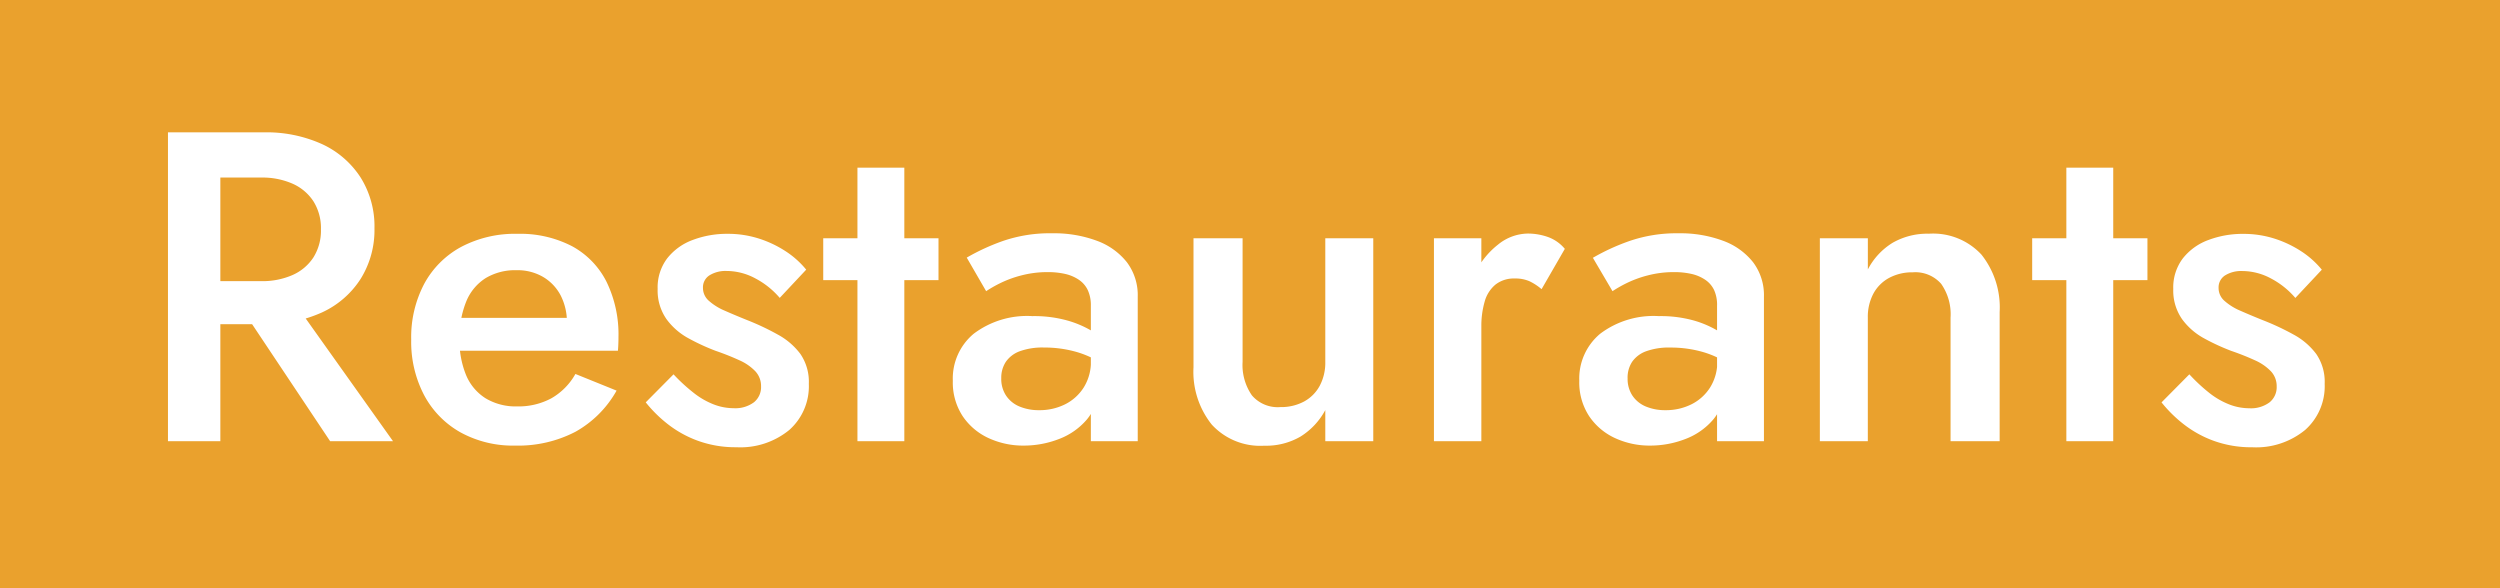 <svg xmlns="http://www.w3.org/2000/svg" width="85" height="20" viewBox="0 0 85 20">
  <g id="tag_restaurants" transform="translate(-1062 -146)">
    <rect id="Rectangle_10665" data-name="Rectangle 10665" width="85" height="20" transform="translate(1062 146)" fill="#eaa12d"/>
    <path id="Path_21019" data-name="Path 21019" d="M-34.114-5.006-30.776,0h2.138L-32.2-5.006ZM-36.289-10.5V0h1.781V-10.5Zm1.061,1.537h2.107a2.546,2.546,0,0,1,1.067.208,1.636,1.636,0,0,1,.711.6,1.712,1.712,0,0,1,.255.954,1.715,1.715,0,0,1-.255.952,1.632,1.632,0,0,1-.711.6,2.546,2.546,0,0,1-1.067.208h-2.107v1.463h2.182a4.586,4.586,0,0,0,1.995-.4A3.092,3.092,0,0,0-29.737-5.52a3.137,3.137,0,0,0,.469-1.717,3.127,3.127,0,0,0-.469-1.725A3.11,3.11,0,0,0-31.05-10.1a4.586,4.586,0,0,0-1.995-.4h-2.182ZM-24.487.15a4.222,4.222,0,0,0,2.051-.469,3.639,3.639,0,0,0,1.4-1.4l-1.4-.566a2.179,2.179,0,0,1-.821.829,2.356,2.356,0,0,1-1.159.274,1.99,1.99,0,0,1-1.071-.274,1.709,1.709,0,0,1-.667-.793,3.1,3.1,0,0,1-.223-1.258,3.23,3.23,0,0,1,.238-1.264,1.694,1.694,0,0,1,.656-.776,1.952,1.952,0,0,1,1.048-.266,1.725,1.725,0,0,1,.894.225,1.581,1.581,0,0,1,.6.626,1.985,1.985,0,0,1,.216.952.9.9,0,0,1-.049.261,1.083,1.083,0,0,1-.105.246l.5-.69h-4.672v1.118h6.06q.007-.064.013-.195t.006-.259a4.084,4.084,0,0,0-.407-1.892A2.816,2.816,0,0,0-22.552-6.63a3.83,3.83,0,0,0-1.86-.42,3.911,3.911,0,0,0-1.907.444,3.108,3.108,0,0,0-1.256,1.253,3.889,3.889,0,0,0-.444,1.9,3.9,3.9,0,0,0,.439,1.888A3.142,3.142,0,0,0-26.344-.3,3.705,3.705,0,0,0-24.487.15ZM-19.1-2.273l-.945.953a4.51,4.51,0,0,0,.748.739,3.725,3.725,0,0,0,1.033.57,3.73,3.73,0,0,0,1.3.217,2.622,2.622,0,0,0,1.8-.587A1.988,1.988,0,0,0-14.5-1.95a1.673,1.673,0,0,0-.287-1.016,2.364,2.364,0,0,0-.767-.658A8.592,8.592,0,0,0-16.6-4.118q-.42-.169-.759-.319a1.954,1.954,0,0,1-.54-.336.577.577,0,0,1-.2-.437.481.481,0,0,1,.225-.431,1.034,1.034,0,0,1,.574-.146,2.073,2.073,0,0,1,.99.257,2.8,2.8,0,0,1,.821.658l.9-.96a3.032,3.032,0,0,0-.694-.622,3.746,3.746,0,0,0-.909-.433,3.448,3.448,0,0,0-1.074-.163,3.282,3.282,0,0,0-1.174.206,1.967,1.967,0,0,0-.872.624,1.634,1.634,0,0,0-.328,1.041,1.7,1.7,0,0,0,.3,1.029,2.261,2.261,0,0,0,.752.654,7.382,7.382,0,0,0,.919.424,8.532,8.532,0,0,1,.81.322,1.7,1.7,0,0,1,.54.373.734.734,0,0,1,.195.516.66.66,0,0,1-.244.54,1.059,1.059,0,0,1-.686.2,1.9,1.9,0,0,1-.69-.133,2.636,2.636,0,0,1-.677-.394A5.853,5.853,0,0,1-19.1-2.273ZM-14.01-6.9v1.425h3.919V-6.9Zm1.163-2.4V0h1.594V-9.3Zm4.89,7.159A.981.981,0,0,1-7.8-2.7a.986.986,0,0,1,.473-.358A2.263,2.263,0,0,1-6.5-3.184a3.956,3.956,0,0,1,1.108.152,3.231,3.231,0,0,1,.981.478v-.825a1.981,1.981,0,0,0-.459-.364A3.46,3.46,0,0,0-5.7-4.1a4.177,4.177,0,0,0-1.2-.152,3.011,3.011,0,0,0-1.995.6,1.981,1.981,0,0,0-.709,1.6,2.087,2.087,0,0,0,.334,1.2,2.135,2.135,0,0,0,.887.75A2.8,2.8,0,0,0-7.189.15,3.3,3.3,0,0,0-6.006-.069a2.325,2.325,0,0,0,.956-.664,1.638,1.638,0,0,0,.381-1.1l-.24-.9a1.639,1.639,0,0,1-.24.9,1.59,1.59,0,0,1-.637.579,1.936,1.936,0,0,1-.885.2,1.689,1.689,0,0,1-.664-.124,1.01,1.01,0,0,1-.457-.369A1.028,1.028,0,0,1-7.957-2.141ZM-8.471-5.1a4.324,4.324,0,0,1,.461-.264,3.729,3.729,0,0,1,.729-.27,3.507,3.507,0,0,1,.913-.114,2.617,2.617,0,0,1,.585.062,1.372,1.372,0,0,1,.467.2.877.877,0,0,1,.3.349,1.215,1.215,0,0,1,.105.534V0h1.594V-4.912a1.859,1.859,0,0,0-.369-1.172,2.309,2.309,0,0,0-1.024-.731,4.154,4.154,0,0,0-1.506-.253A4.9,4.9,0,0,0-7.92-6.8a7.266,7.266,0,0,0-1.211.559ZM.248-2.7V-6.9H-1.421v4.388A2.873,2.873,0,0,0-.8-.564,2.234,2.234,0,0,0,.986.154,2.327,2.327,0,0,0,2.218-.157a2.387,2.387,0,0,0,.842-.9V0H4.691V-6.9H3.06v4.2a1.677,1.677,0,0,1-.189.816,1.322,1.322,0,0,1-.534.536,1.649,1.649,0,0,1-.806.189,1.152,1.152,0,0,1-.967-.4A1.811,1.811,0,0,1,.248-2.7ZM8.366-6.9H6.754V0H8.366Zm2.047,1.733.791-1.372a1.332,1.332,0,0,0-.566-.4,2.047,2.047,0,0,0-.7-.12,1.635,1.635,0,0,0-1.007.377,2.751,2.751,0,0,0-.8,1.016A3.356,3.356,0,0,0,7.826-4.2l.54.319a3,3,0,0,1,.113-.866,1.146,1.146,0,0,1,.367-.577A1.01,1.01,0,0,1,9.5-5.531a1.189,1.189,0,0,1,.5.092A1.869,1.869,0,0,1,10.414-5.168Zm2.925,3.026a.981.981,0,0,1,.154-.557.986.986,0,0,1,.473-.358,2.263,2.263,0,0,1,.829-.127,3.956,3.956,0,0,1,1.108.152,3.231,3.231,0,0,1,.981.478v-.825a1.981,1.981,0,0,0-.459-.364A3.46,3.46,0,0,0,15.6-4.1a4.177,4.177,0,0,0-1.2-.152,3.011,3.011,0,0,0-1.995.6,1.981,1.981,0,0,0-.709,1.6,2.087,2.087,0,0,0,.334,1.2,2.135,2.135,0,0,0,.887.75A2.8,2.8,0,0,0,14.108.15a3.3,3.3,0,0,0,1.183-.219,2.325,2.325,0,0,0,.956-.664,1.638,1.638,0,0,0,.381-1.1l-.24-.9a1.639,1.639,0,0,1-.24.9,1.59,1.59,0,0,1-.638.579,1.936,1.936,0,0,1-.885.2,1.689,1.689,0,0,1-.664-.124,1.01,1.01,0,0,1-.457-.369A1.028,1.028,0,0,1,13.339-2.141ZM12.825-5.1a4.324,4.324,0,0,1,.461-.264,3.729,3.729,0,0,1,.729-.27,3.507,3.507,0,0,1,.913-.114,2.617,2.617,0,0,1,.585.062,1.372,1.372,0,0,1,.467.2.877.877,0,0,1,.3.349,1.215,1.215,0,0,1,.1.534V0h1.594V-4.912a1.859,1.859,0,0,0-.369-1.172,2.309,2.309,0,0,0-1.024-.731,4.154,4.154,0,0,0-1.506-.253,4.9,4.9,0,0,0-1.706.274,7.266,7.266,0,0,0-1.211.559Zm11.494.9V0h1.669V-4.387a2.886,2.886,0,0,0-.617-1.954,2.24,2.24,0,0,0-1.791-.713,2.368,2.368,0,0,0-1.226.306,2.309,2.309,0,0,0-.847.909V-6.9H19.875V0h1.631V-4.2a1.677,1.677,0,0,1,.189-.816,1.319,1.319,0,0,1,.536-.536,1.652,1.652,0,0,1,.8-.189A1.167,1.167,0,0,1,24-5.349,1.8,1.8,0,0,1,24.319-4.2Zm2.775-2.7v1.425h3.919V-6.9Zm1.162-2.4V0H29.85V-9.3Zm4.181,7.028-.945.953a4.51,4.51,0,0,0,.748.739,3.725,3.725,0,0,0,1.033.57,3.73,3.73,0,0,0,1.3.217,2.622,2.622,0,0,0,1.8-.587,1.988,1.988,0,0,0,.666-1.569,1.673,1.673,0,0,0-.287-1.016,2.364,2.364,0,0,0-.767-.658,8.592,8.592,0,0,0-1.054-.493q-.42-.169-.759-.319a1.954,1.954,0,0,1-.54-.336.577.577,0,0,1-.2-.437.481.481,0,0,1,.225-.431,1.034,1.034,0,0,1,.574-.146,2.073,2.073,0,0,1,.99.257,2.8,2.8,0,0,1,.821.658l.9-.96a3.032,3.032,0,0,0-.694-.622,3.746,3.746,0,0,0-.909-.433,3.448,3.448,0,0,0-1.074-.163,3.282,3.282,0,0,0-1.174.206,1.967,1.967,0,0,0-.872.624,1.634,1.634,0,0,0-.328,1.041,1.7,1.7,0,0,0,.3,1.029,2.261,2.261,0,0,0,.752.654,7.382,7.382,0,0,0,.919.424,8.532,8.532,0,0,1,.81.322,1.7,1.7,0,0,1,.54.373.734.734,0,0,1,.195.516.66.66,0,0,1-.244.54,1.059,1.059,0,0,1-.686.2,1.9,1.9,0,0,1-.69-.133,2.636,2.636,0,0,1-.677-.394A5.853,5.853,0,0,1,32.438-2.273Z" transform="translate(1104 161)" fill="#fff"/>
  </g>
</svg>
